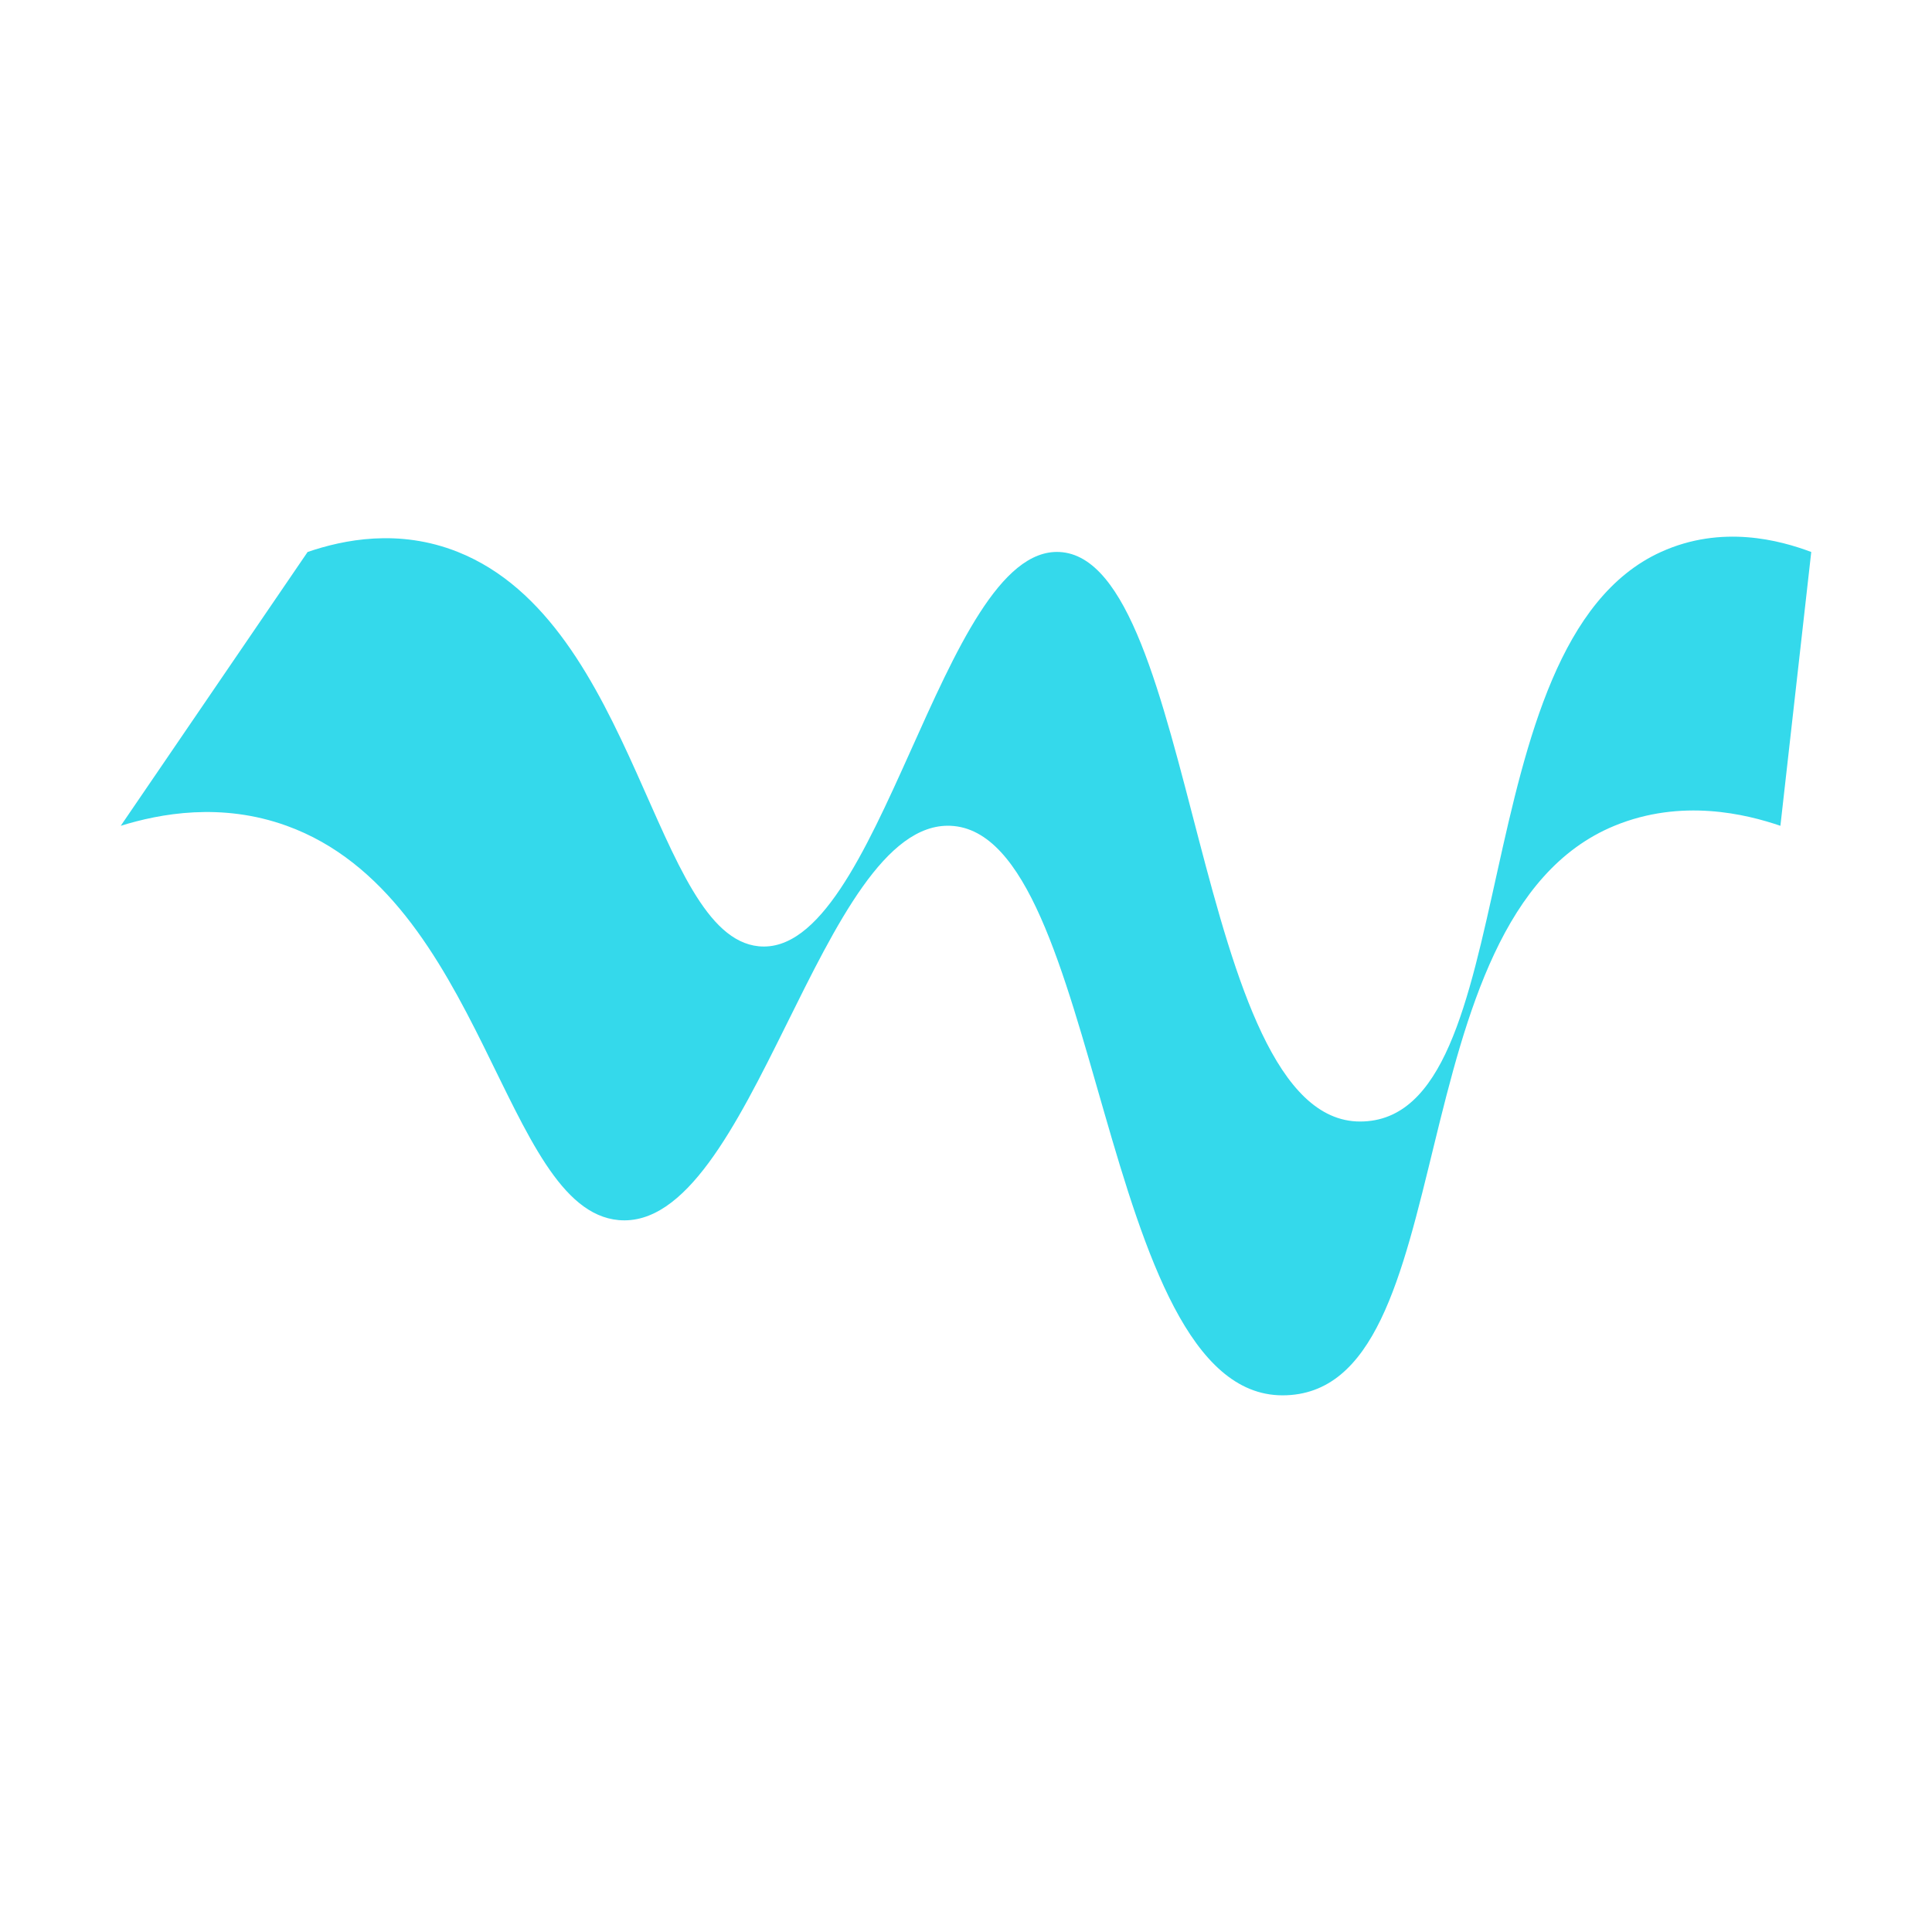 <svg width="144" height="144" viewBox="0 0 144 144" fill="none" xmlns="http://www.w3.org/2000/svg">
<path d="M22.927 41.142C25.579 40.236 29.71 39.374 34.133 41.142C47.473 46.464 48.75 69.759 56.547 70.53C65.588 71.424 70.174 40.721 78.96 41.142C89.242 41.636 88.905 83.591 101.372 83.591C113.84 83.591 108.727 47.987 123.794 41.142C128.339 39.076 132.697 40.276 135 41.142L132.701 61.55C130.159 60.685 125.346 59.485 120.331 61.55C103.704 68.399 109.352 104 95.591 104C81.83 104 82.199 62.044 70.851 61.55C61.152 61.13 56.092 91.832 46.11 90.939C37.503 90.167 36.092 66.873 21.37 61.55C16.485 59.783 11.927 60.644 9 61.55L22.927 41.142Z" fill="#34D9EB"/>
</svg>

